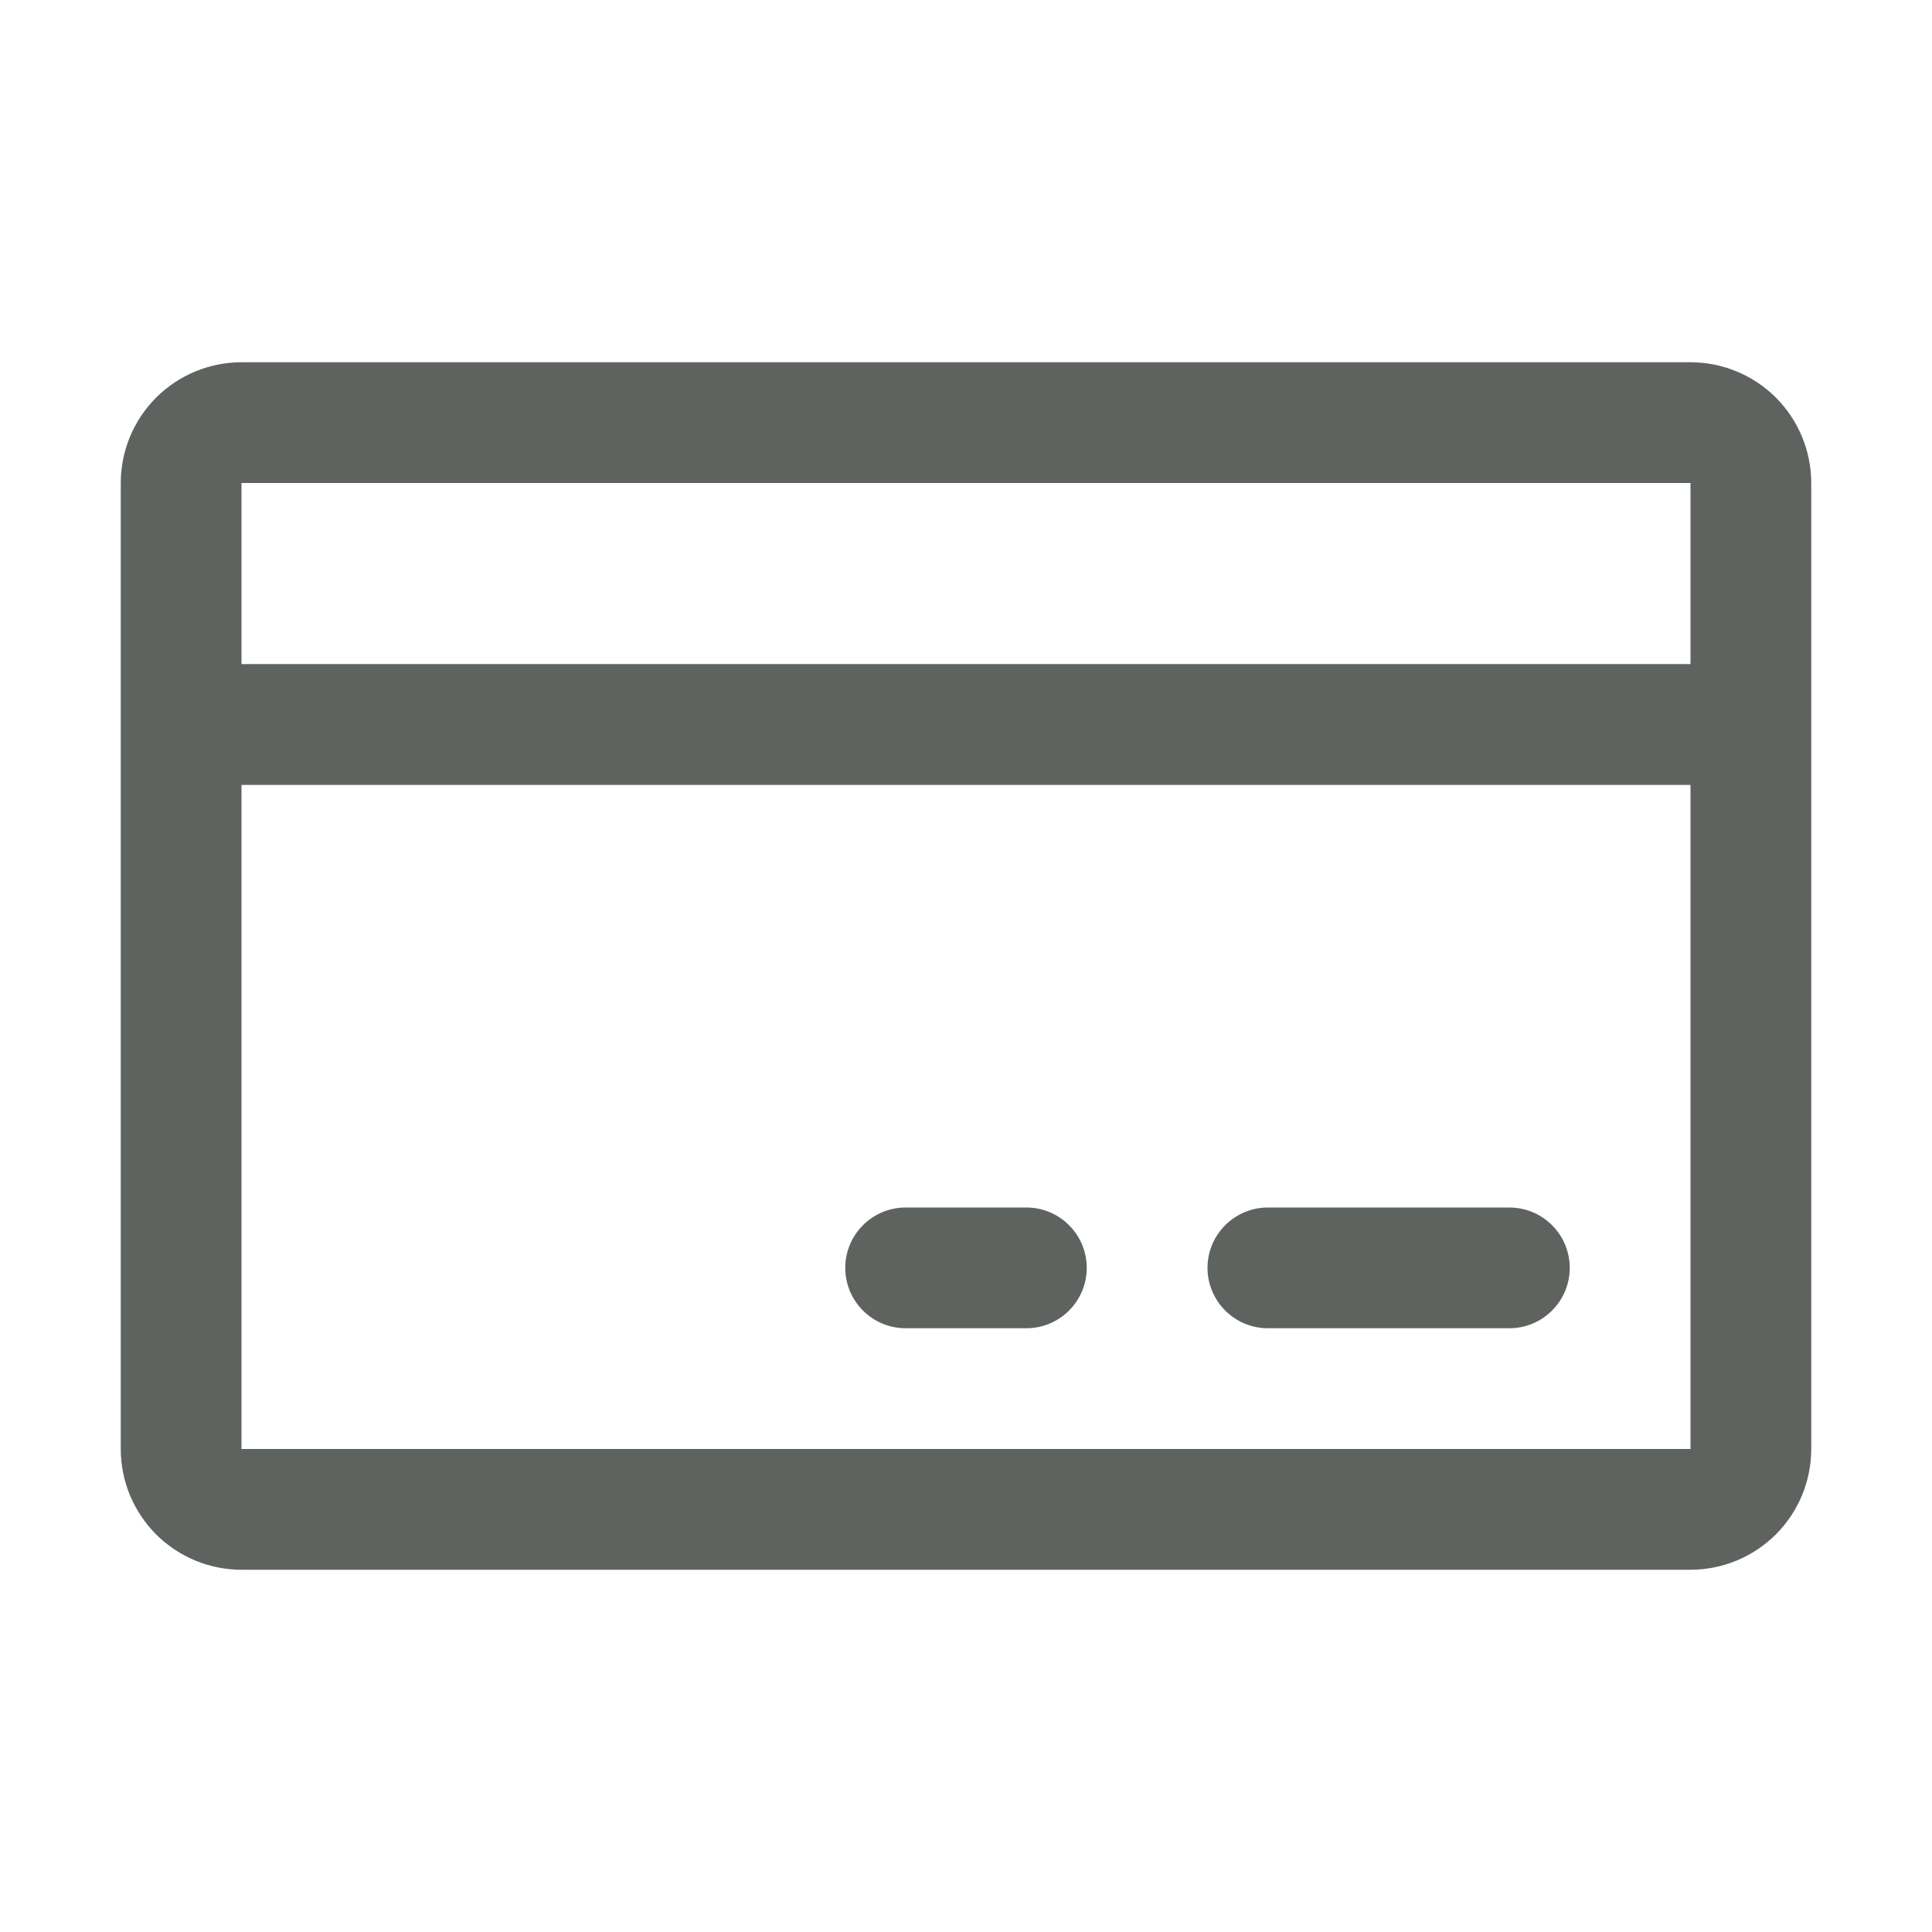 <svg width="30" height="30" viewBox="0 0 30 30" fill="none" xmlns="http://www.w3.org/2000/svg">
<path d="M26.25 5.625H3.75C3.253 5.625 2.776 5.823 2.424 6.174C2.073 6.526 1.875 7.003 1.875 7.5V22.5C1.875 22.997 2.073 23.474 2.424 23.826C2.776 24.177 3.253 24.375 3.75 24.375H26.25C26.747 24.375 27.224 24.177 27.576 23.826C27.927 23.474 28.125 22.997 28.125 22.5V7.5C28.125 7.003 27.927 6.526 27.576 6.174C27.224 5.823 26.747 5.625 26.25 5.625ZM26.25 7.5V10.312H3.75V7.5H26.25ZM26.25 22.5H3.75V12.188H26.25V22.5ZM24.375 19.688C24.375 19.936 24.276 20.175 24.1 20.35C23.925 20.526 23.686 20.625 23.438 20.625H19.688C19.439 20.625 19.2 20.526 19.025 20.35C18.849 20.175 18.75 19.936 18.75 19.688C18.75 19.439 18.849 19.2 19.025 19.025C19.2 18.849 19.439 18.75 19.688 18.75H23.438C23.686 18.75 23.925 18.849 24.1 19.025C24.276 19.2 24.375 19.439 24.375 19.688ZM16.875 19.688C16.875 19.936 16.776 20.175 16.6 20.35C16.425 20.526 16.186 20.625 15.938 20.625H14.062C13.814 20.625 13.575 20.526 13.4 20.35C13.224 20.175 13.125 19.936 13.125 19.688C13.125 19.439 13.224 19.2 13.4 19.025C13.575 18.849 13.814 18.75 14.062 18.75H15.938C16.186 18.75 16.425 18.849 16.6 19.025C16.776 19.2 16.875 19.439 16.875 19.688Z" fill="#5F6360"/>
</svg>
